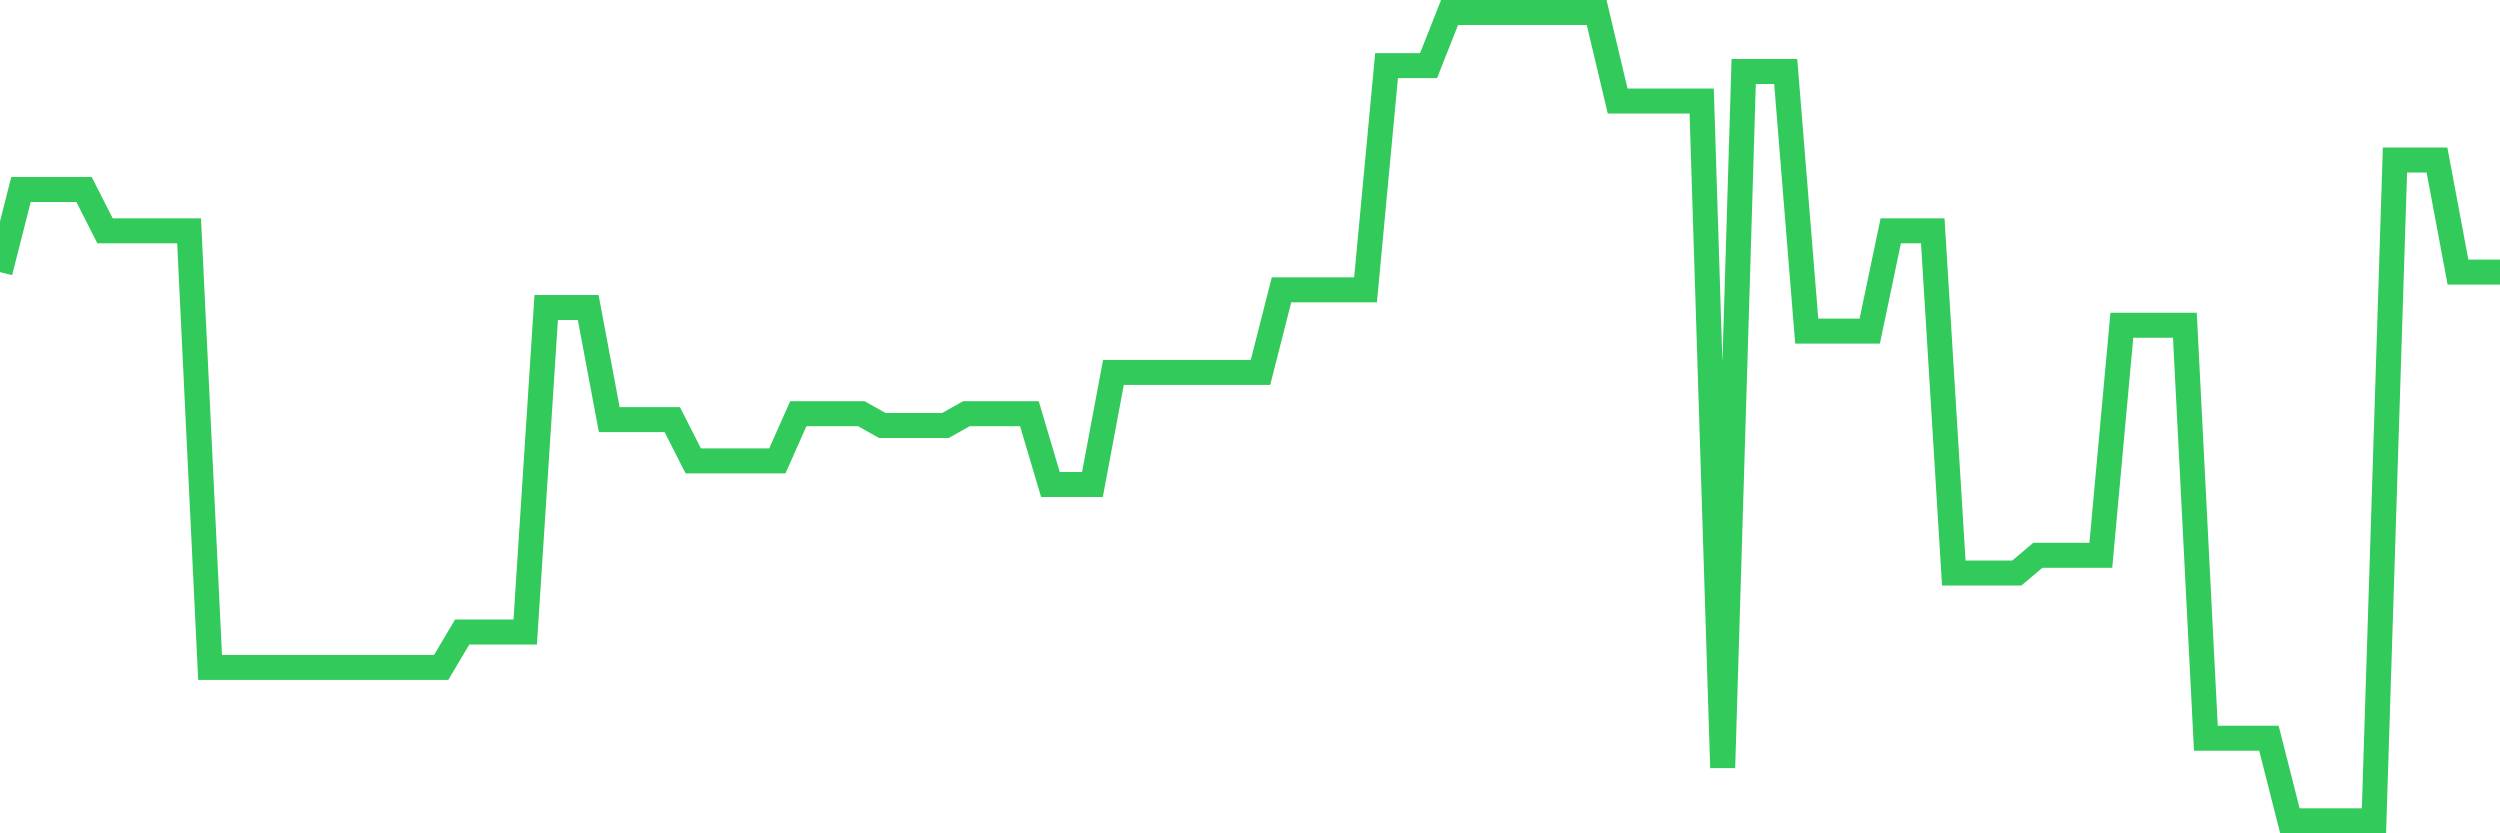 <svg
  xmlns="http://www.w3.org/2000/svg"
  xmlns:xlink="http://www.w3.org/1999/xlink"
  width="120"
  height="40"
  viewBox="0 0 120 40"
  preserveAspectRatio="none"
>
  <polyline
    points="0,13.061 1.008,9.096 2.017,9.096 3.025,9.096 4.034,9.096 5.042,11.079 6.05,11.079 7.059,11.079 8.067,11.079 9.076,11.079 10.084,32.036 11.092,32.036 12.101,32.036 13.109,32.036 14.118,32.036 15.126,32.036 16.134,32.036 17.143,32.036 18.151,32.036 19.16,32.036 20.168,32.036 21.176,32.036 22.185,30.337 23.193,30.337 24.202,30.337 25.21,30.337 26.218,14.761 27.227,14.761 28.235,14.761 29.244,20.142 30.252,20.142 31.261,20.142 32.269,20.142 33.277,22.124 34.286,22.124 35.294,22.124 36.303,22.124 37.311,22.124 38.319,19.858 39.328,19.858 40.336,19.858 41.345,19.858 42.353,20.425 43.361,20.425 44.37,20.425 45.378,20.425 46.387,19.858 47.395,19.858 48.403,19.858 49.412,19.858 50.42,23.257 51.429,23.257 52.437,23.257 53.445,17.876 54.454,17.876 55.462,17.876 56.471,17.876 57.479,17.876 58.487,17.876 59.496,17.876 60.504,17.876 61.513,13.911 62.521,13.911 63.529,13.911 64.538,13.911 65.546,13.911 66.555,3.149 67.563,3.149 68.571,3.149 69.58,0.6 70.588,0.6 71.597,0.6 72.605,0.6 73.613,0.6 74.622,0.6 75.63,0.6 76.639,0.6 77.647,4.848 78.655,4.848 79.664,4.848 80.672,4.848 81.681,4.848 82.689,36.851 83.697,3.432 84.706,3.432 85.714,3.432 86.723,15.893 87.731,15.893 88.739,15.893 89.748,15.893 90.756,11.079 91.765,11.079 92.773,11.079 93.782,27.505 94.79,27.505 95.798,27.505 96.807,27.505 97.815,26.655 98.824,26.655 99.832,26.655 100.84,26.655 101.849,15.61 102.857,15.61 103.866,15.61 104.874,15.61 105.882,35.435 106.891,35.435 107.899,35.435 108.908,35.435 109.916,39.4 110.924,39.4 111.933,39.4 112.941,39.4 113.95,39.4 114.958,7.68 115.966,7.68 116.975,7.68 117.983,13.061 118.992,13.061 120,13.061"
    fill="none"
    stroke="#32ca5b"
    stroke-width="1.2"
  >
  </polyline>
</svg>